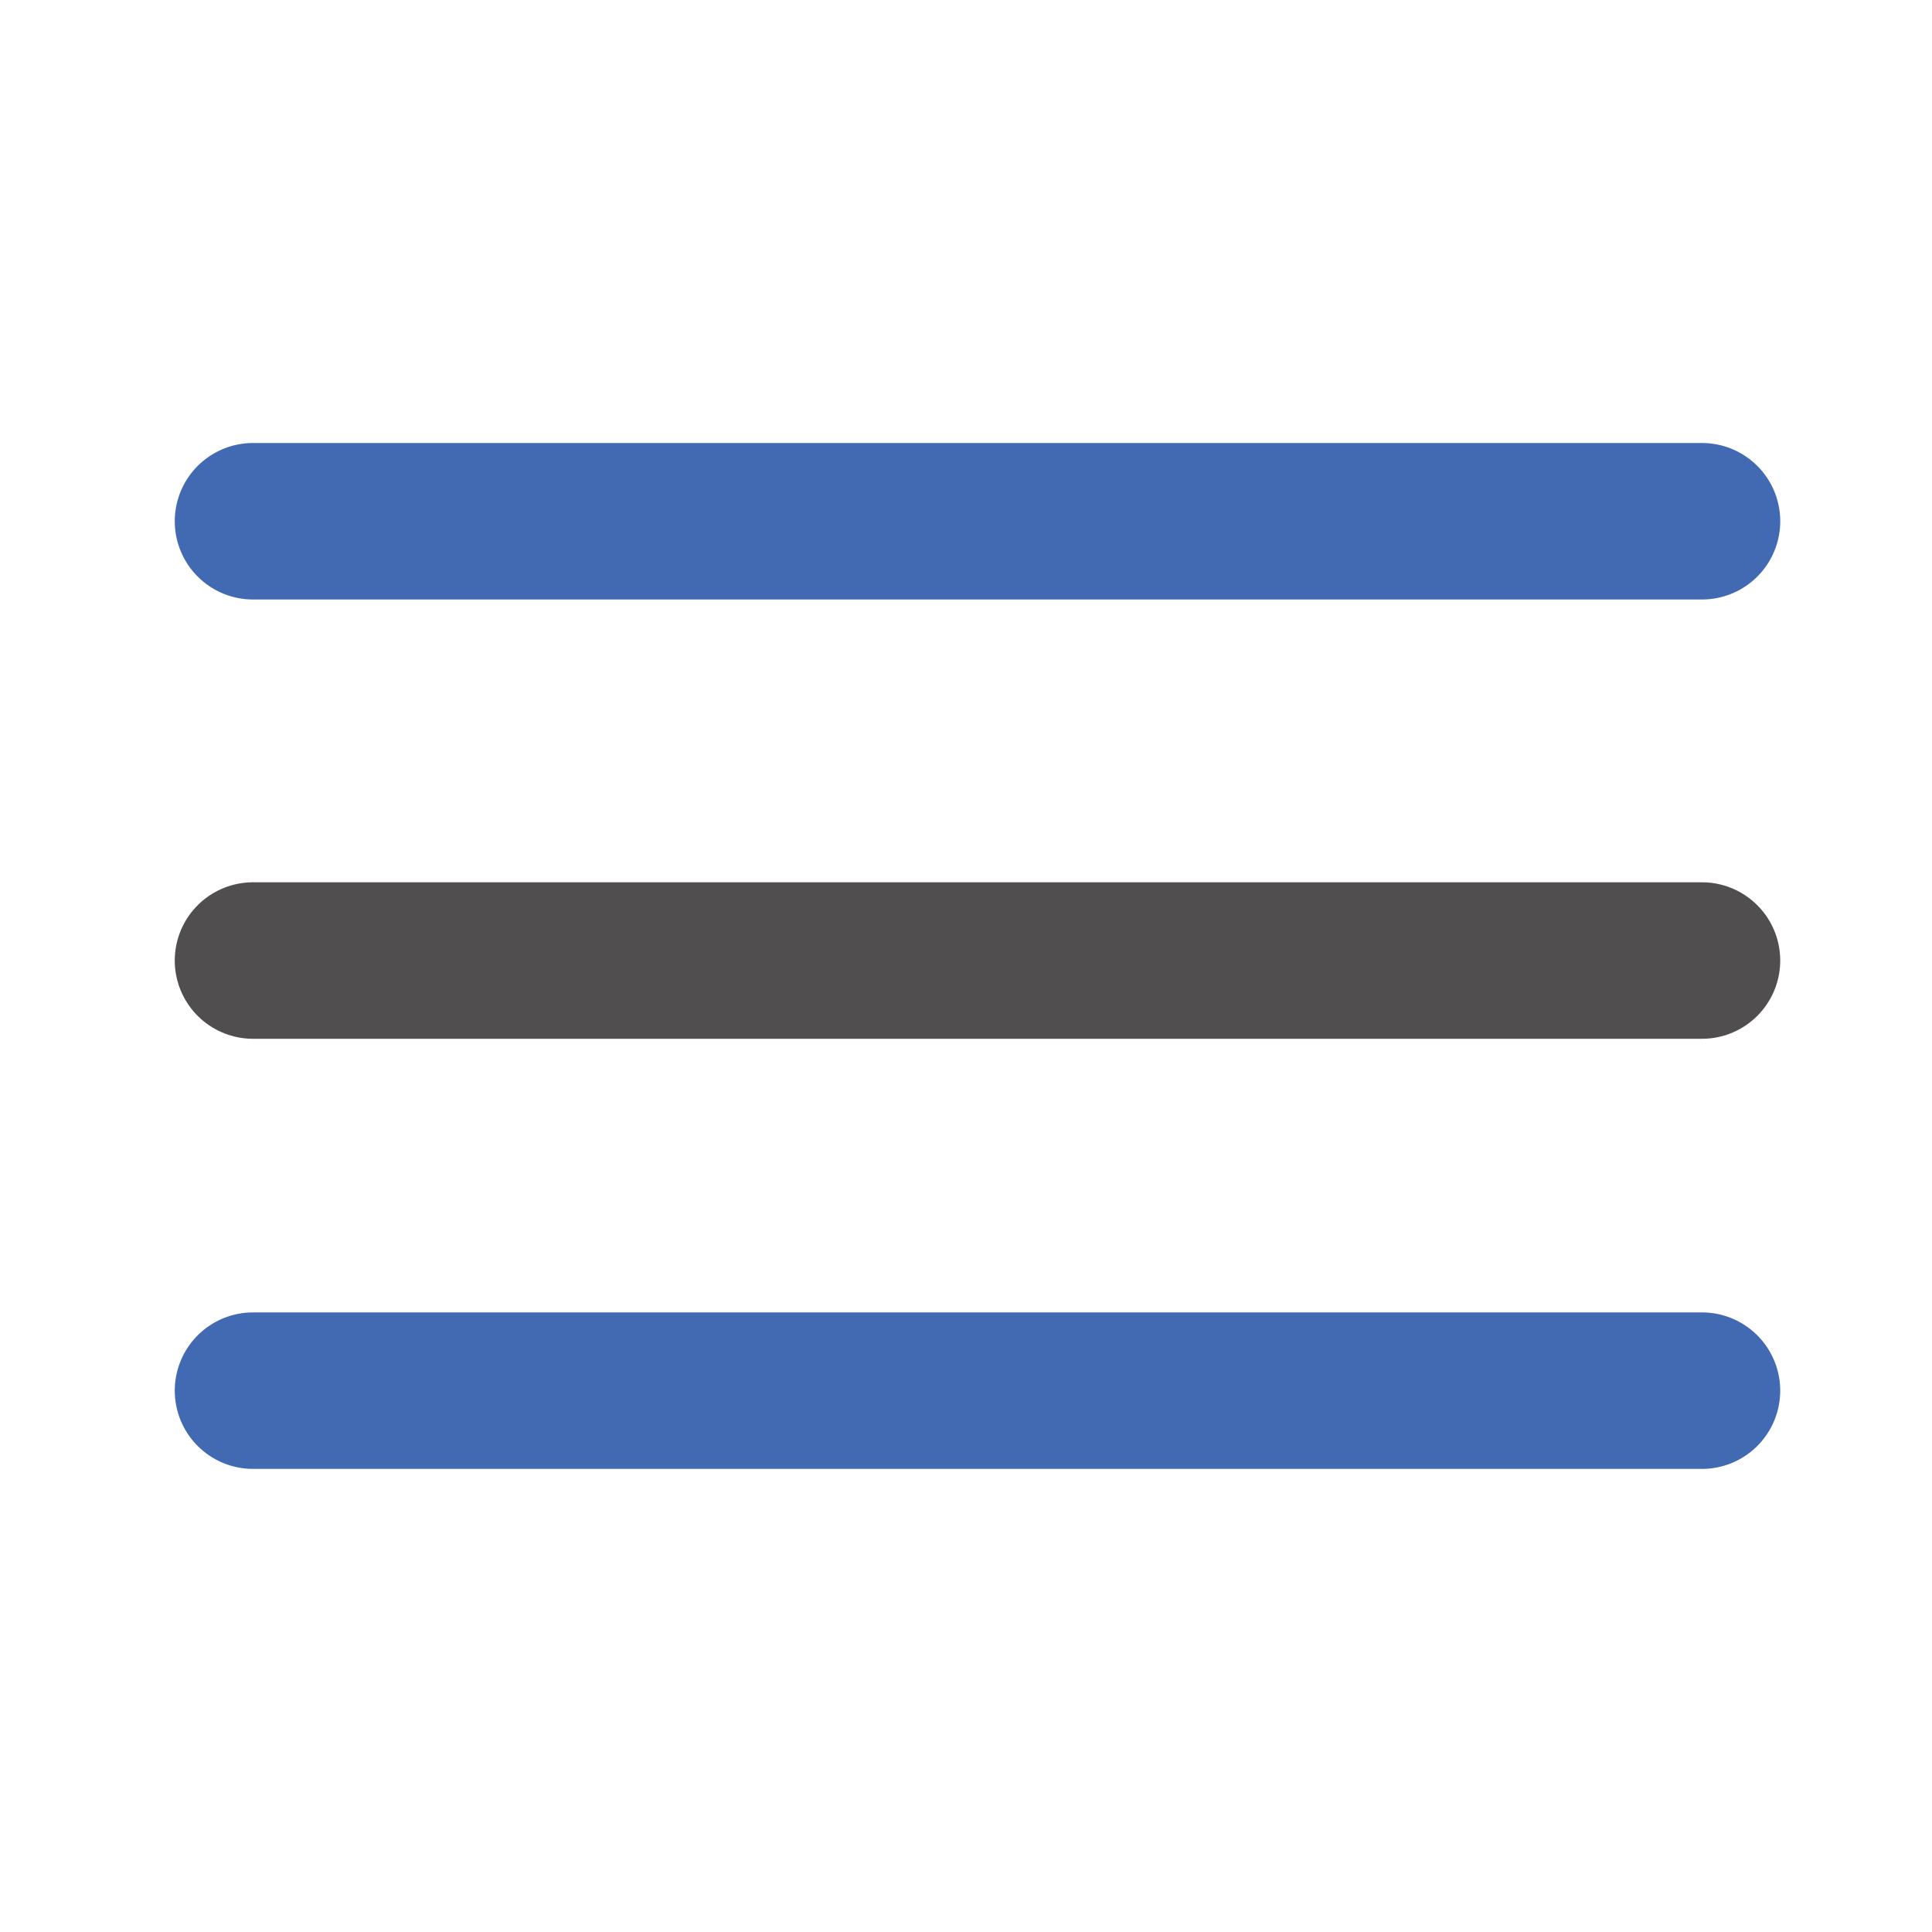 <!DOCTYPE svg PUBLIC "-//W3C//DTD SVG 1.1//EN" "http://www.w3.org/Graphics/SVG/1.1/DTD/svg11.dtd">
<!-- Uploaded to: SVG Repo, www.svgrepo.com, Transformed by: SVG Repo Mixer Tools -->
<svg width="800px" height="800px" viewBox="0 0 64 64" fill="none" xmlns="http://www.w3.org/2000/svg" stroke="#121111">
<g id="SVGRepo_bgCarrier" stroke-width="0"/>
<g id="SVGRepo_tracerCarrier" stroke-linecap="round" stroke-linejoin="round"/>
<g id="SVGRepo_iconCarrier"> <path d="M8.381 17.267H56.381" stroke="#426AB2" stroke-width="5.184" stroke-linecap="round" stroke-linejoin="round"/> <path d="M8.381 31.819H56.38" stroke="#504e4e" stroke-width="5.184" stroke-linecap="round" stroke-linejoin="round"/> <path d="M8.381 46.067H56.38" stroke="#426AB2" stroke-width="5.184" stroke-linecap="round" stroke-linejoin="round"/> </g>
</svg>
